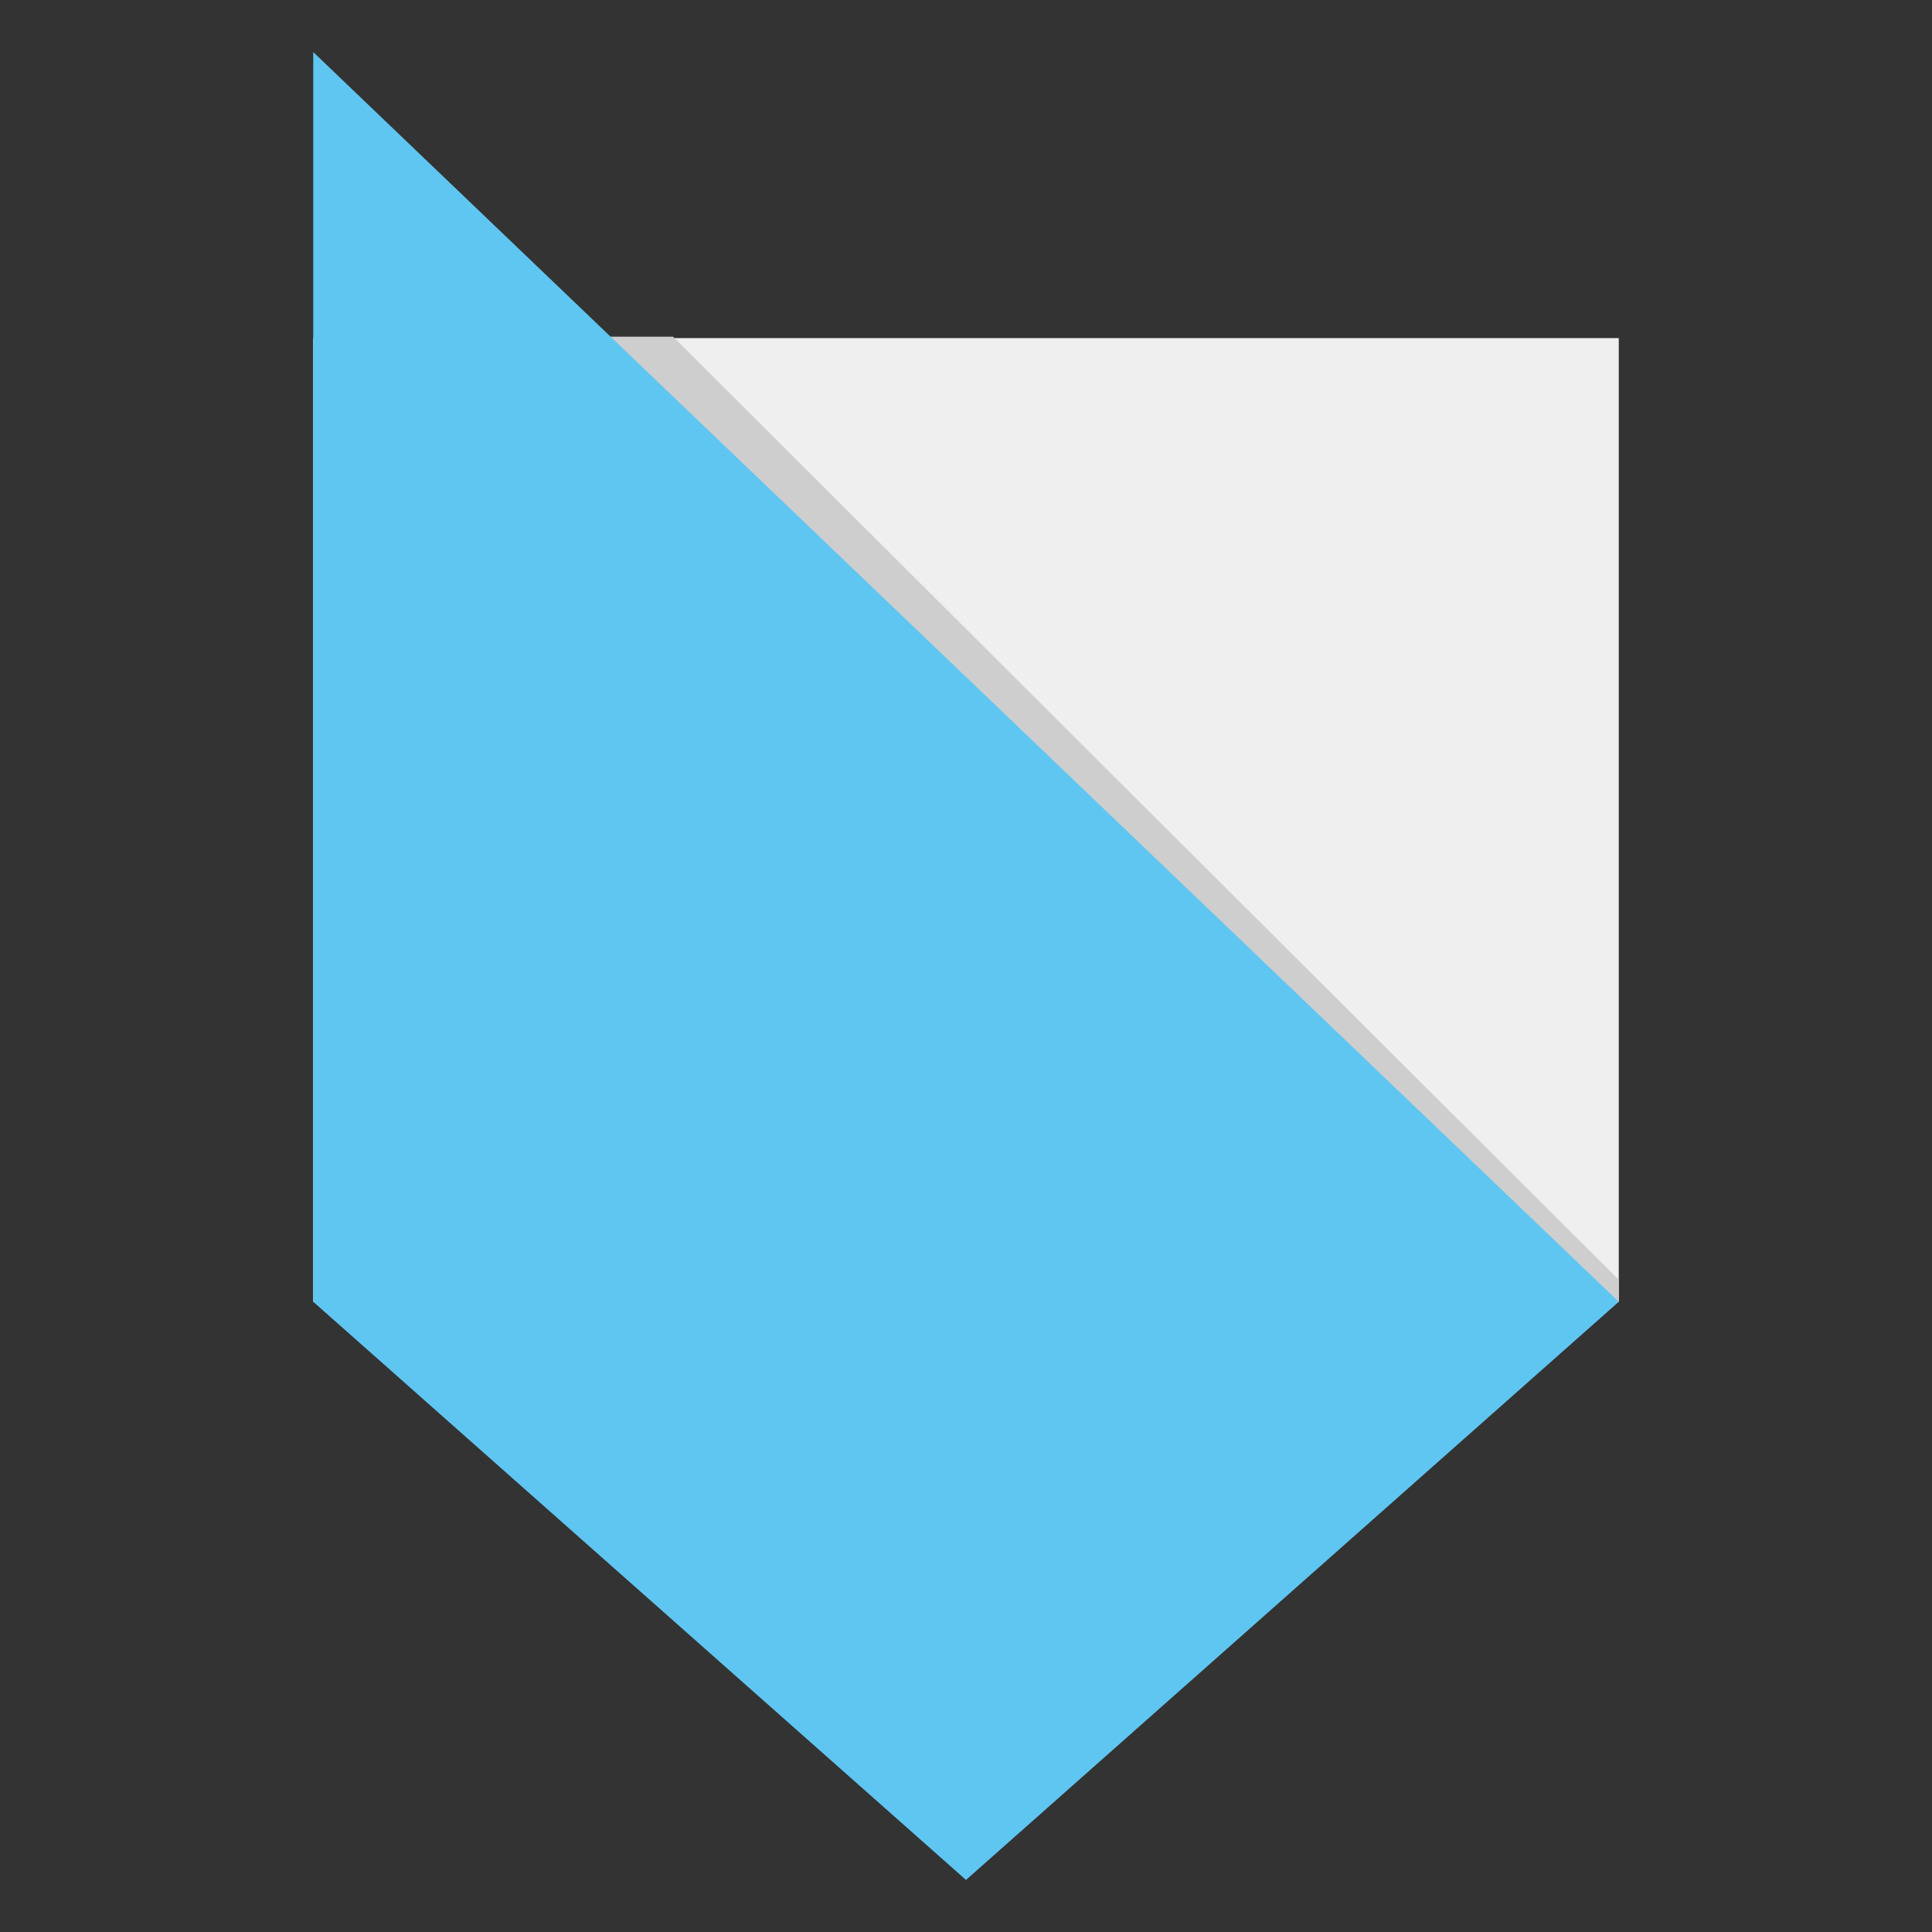 <svg xmlns="http://www.w3.org/2000/svg" xmlns:xlink="http://www.w3.org/1999/xlink" id="Livello_1" x="0px" y="0px" viewBox="0 0 1080 1080" style="enable-background:new 0 0 1080 1080;" xml:space="preserve">
<rect x="0" y="0" width="1080" height="1080" fill="#333333" stroke="none"/>
<style type="text/css">
	.st0{fill:#EFEFEF;}
	.st1{fill:none;}
	.st2{fill:#CECECE;}
	.st3{fill:#5FC6F1;}
</style>
<g>
	<rect x="175.1" y="189" class="st0" width="729.8" height="538.7"></rect>
	<rect x="175.1" y="189" class="st1" width="729.8" height="538.8"></rect>
	<polygon class="st2" points="376.2,188.2 904.9,715.4 904.9,727.7 882.3,727.7 317.6,188.2  "></polygon>
	<rect x="317.6" y="188.3" class="st1" width="587.3" height="539.5"></rect>
	<polygon class="st3" points="540,1050.9 175.1,727.7 175.1,29.1 904.9,727.7  "></polygon>
</g>
</svg>